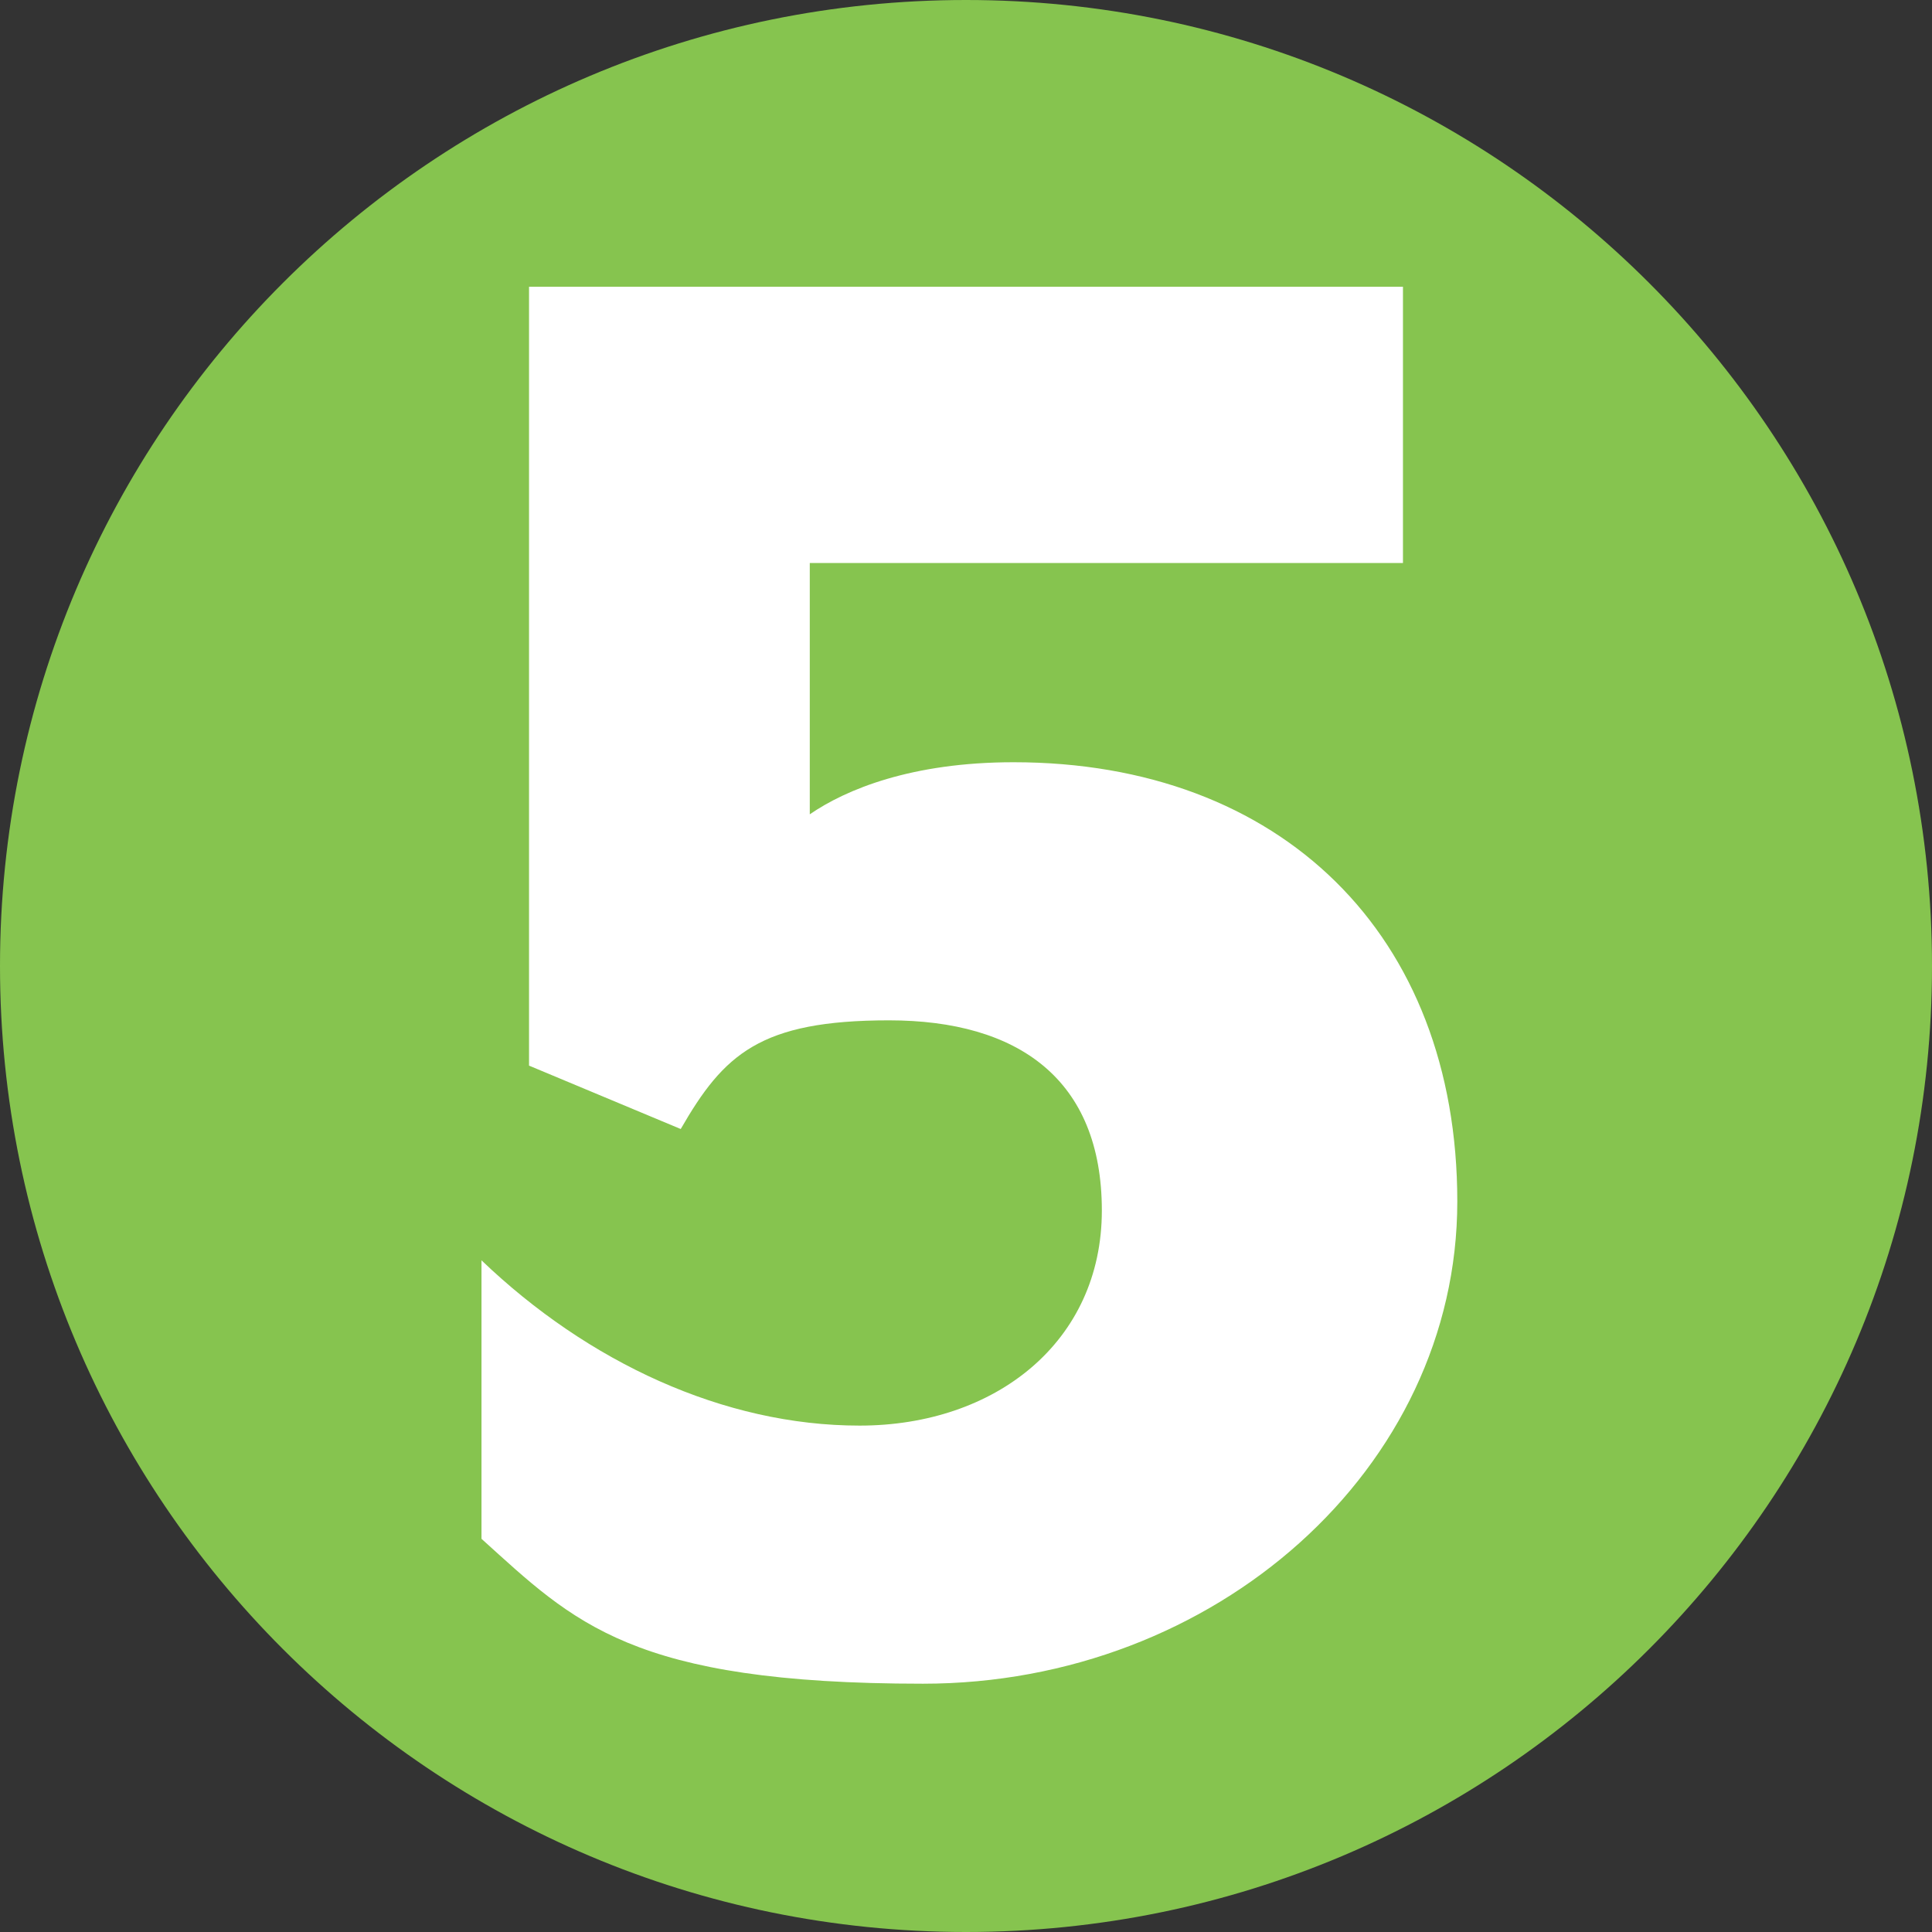 <?xml version="1.0" encoding="UTF-8"?> <svg xmlns="http://www.w3.org/2000/svg" id="Layer_1" version="1.1" viewBox="0 0 512 512"><rect x="0" y="0" width="512" height="512" fill="#333333" stroke="none"/><defs><style> .st0 { fill: #86c44f; } .st1 { fill: #fff; } .st2 { display: none; } </style></defs><path class="st0" d="M256,512c141.4,0,256-114.6,256-256S397.4,0,256,0,0,114.6,0,256s114.6,256,256,256Z"></path><g class="st2"><path class="st1" d="M212.5,436V144.4h-38.4v-57l132-19.8v368.4h-93.6Z"></path></g><g class="st2"><path class="st1" d="M123.1,388.6l84.6-88.2c34.2-36,64.8-68.4,64.8-109.8s-27-49.8-51-49.8-57,11.4-89.4,38.4v-76.8c22.2-18,73.2-37.2,112.2-37.2,70.2,0,126.6,42,126.6,110.4s-38.4,104.4-74.4,136.2l-57.6,51h139.8v73.2H123.1v-47.4Z"></path></g><g class="st2"><path class="st1" d="M126.7,407.8v-73.8c28.8,27.6,64.2,43.8,100.2,43.8s66.6-21.6,66.6-58.2-20.4-51-52.8-51-33.6,10.2-43.2,17.4l-37.8-43.8,98.4-93H127.9v-73.2h253.2v43.2l-94.8,89.4c56.4,6.6,100.8,45.6,100.8,112.8s-66,124.8-143.4,124.8-92.4-16.2-117-38.4Z"></path></g><g class="st2"><path class="st1" d="M242.3,348.2H80.9v-47.4L250.7,71h85.2v212.4h65.4v64.8h-65.4v82.8h-93.6v-82.8ZM242.3,283.4v-105l-76.8,105h76.8Z"></path></g><path class="st1" d="M127.6,407.8v-73.8c28.2,27,64.2,43.8,100.2,43.8s64.2-22.2,64.2-57-22.2-50.4-56.4-50.4-43.8,9-55.2,28.8l-40.2-16.8V76h231.6v73.2h-157.2v66.6c9.6-6.6,27-13.8,54-13.8,70.8,0,117.6,45.6,117.6,116.4s-64.2,127.8-141.6,127.8-92.4-16.2-117-38.4Z"></path><g class="st2"><path class="st1" d="M260.2,446.2c-62.4,0-144.6-29.4-144.6-170.4s60.6-210.6,167.4-210.6,80.4,15.6,93.6,24.6v67.8c-22.8-13.8-54.6-24-81-24-46.8,0-82.8,20.4-85.2,97.2,11.4-15.6,44.4-31.8,75.6-31.8,67.2,0,112.8,48.6,112.8,120.6s-59.4,126.6-138.6,126.6ZM208.6,319c0,40.2,19.8,65.4,48.6,65.4s48-27.6,48-61.2-16.2-61.2-46.2-61.2-50.4,14.4-50.4,57Z"></path></g></svg> 